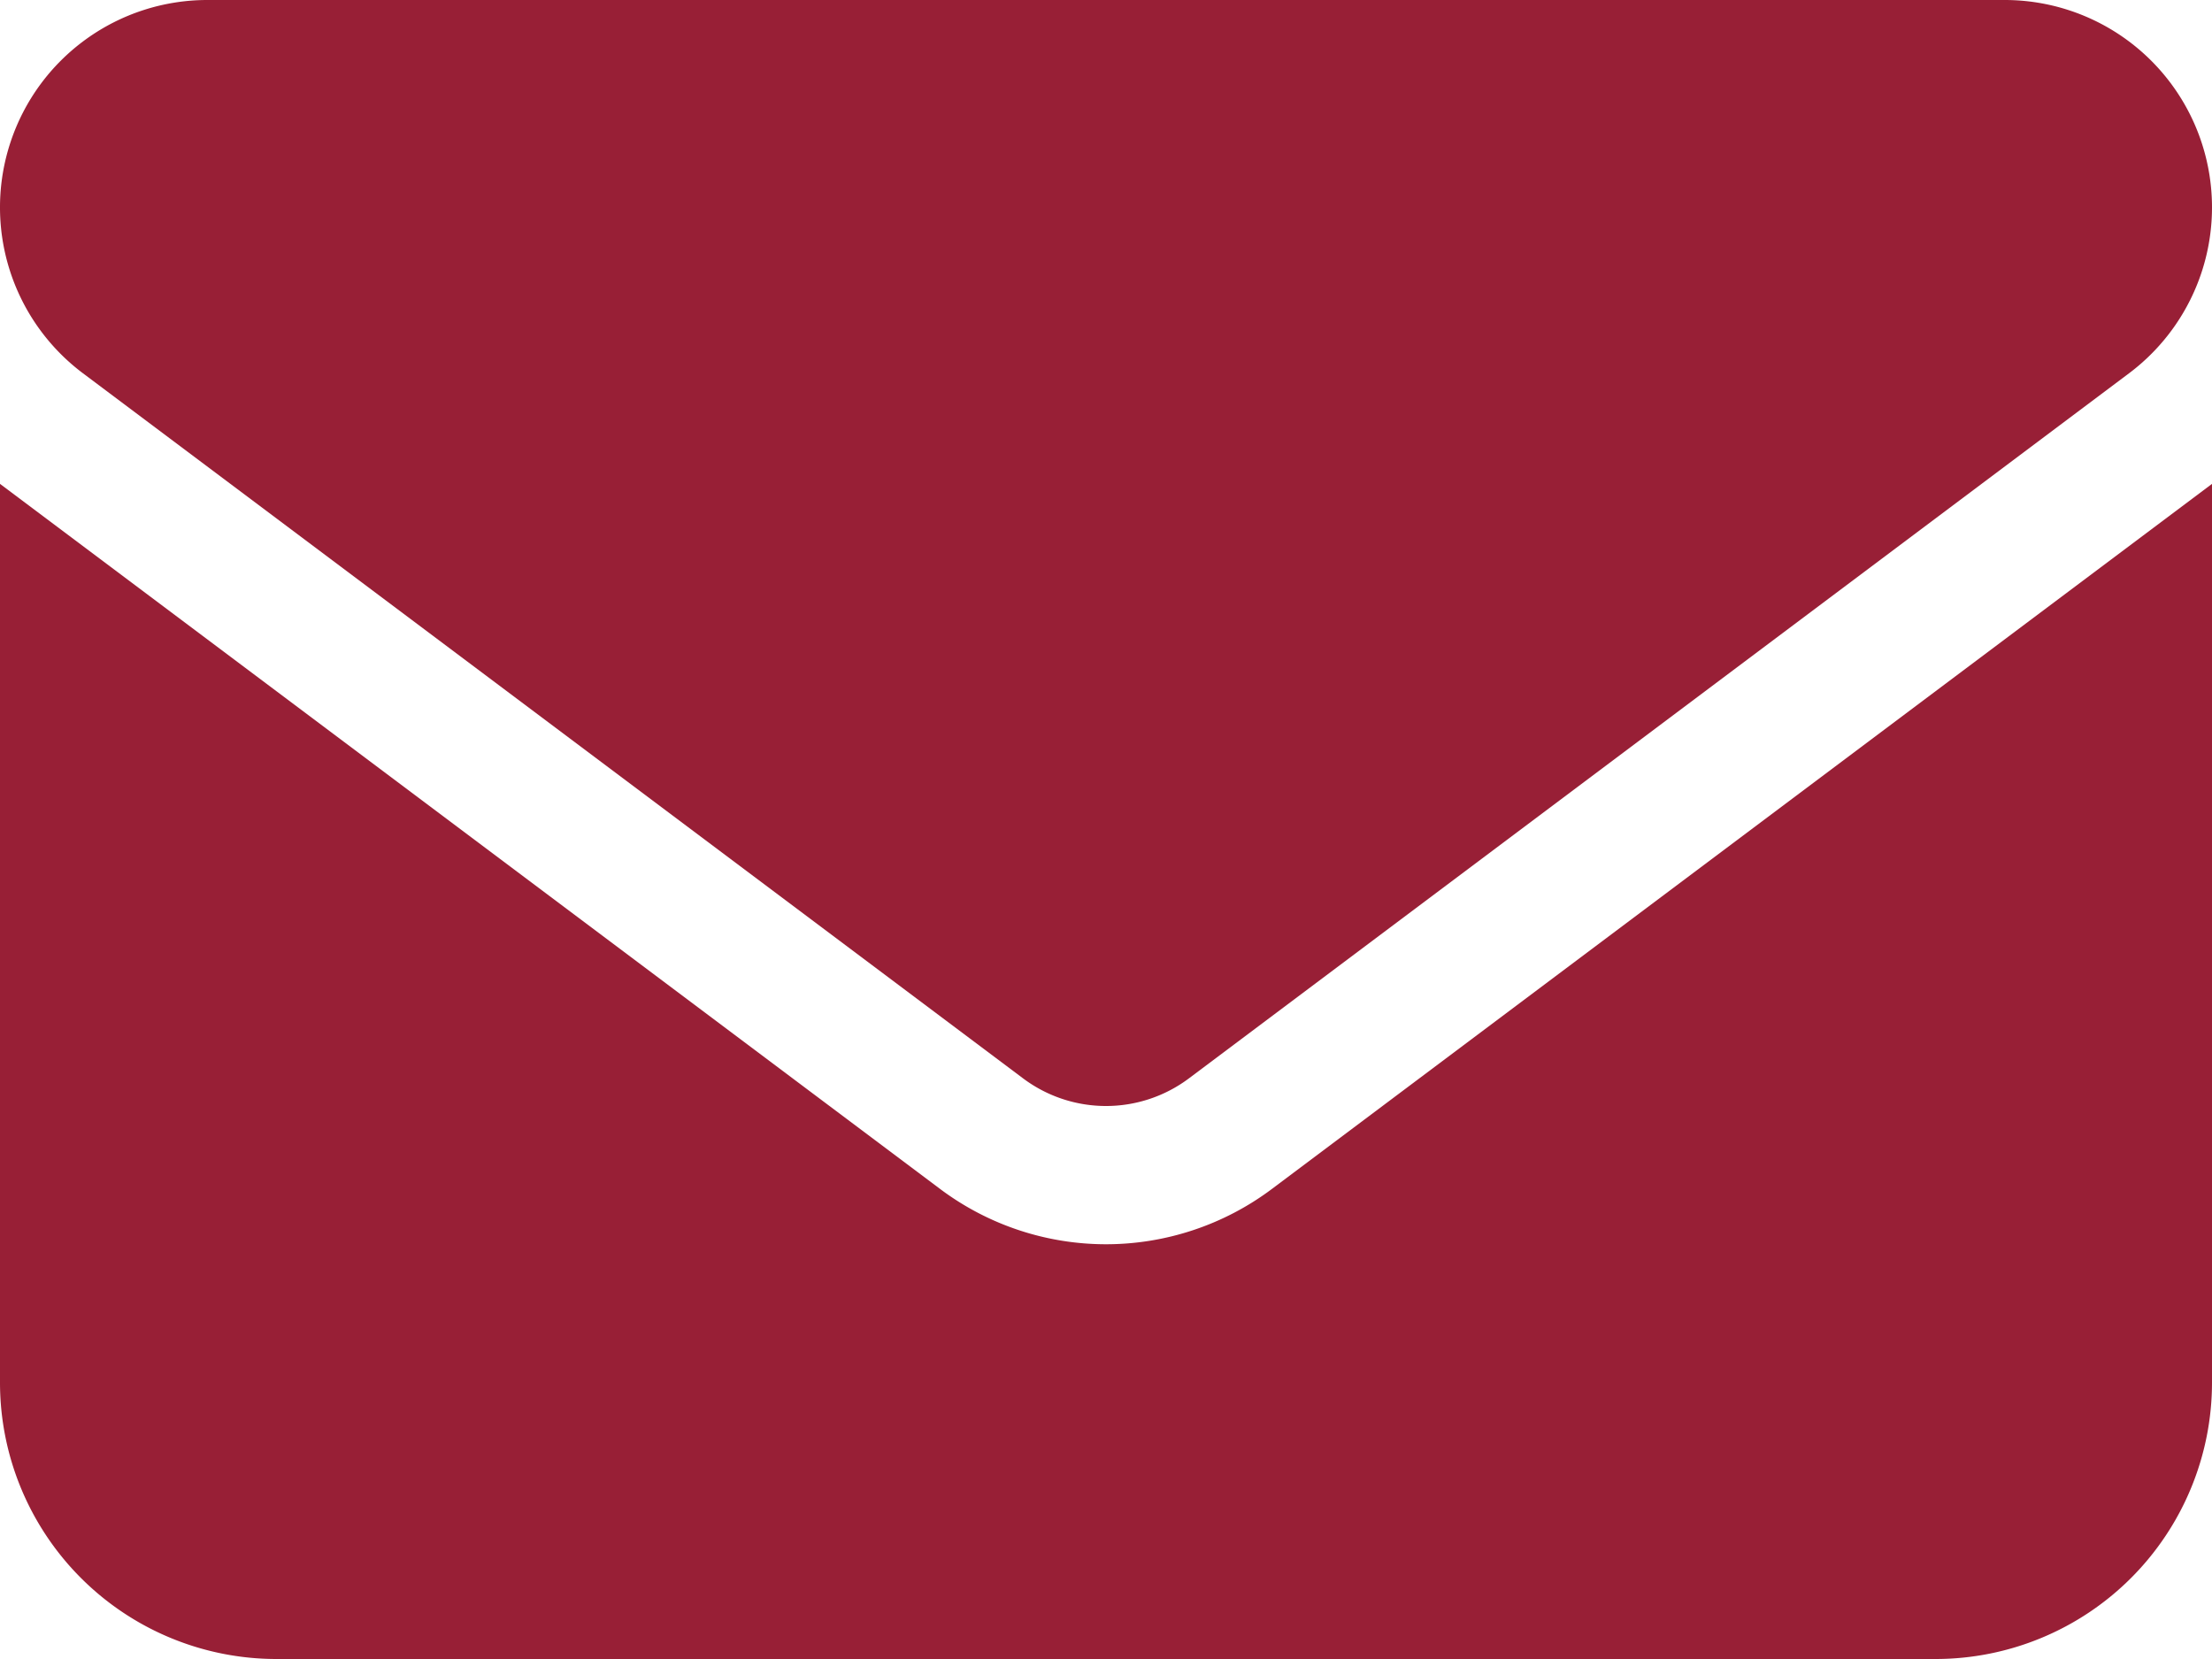 <svg xmlns="http://www.w3.org/2000/svg" width="24" height="18" viewBox="0 0 24 18">
  <path id="Path_11172" data-name="Path 11172" d="M43.25,3A2.25,2.25,0,0,0,41.9,7.05L52.1,14.7a1.5,1.5,0,0,0,1.8,0L64.1,7.05A2.25,2.25,0,0,0,62.75,3ZM41,8.25V18a3,3,0,0,0,3,3H62a3,3,0,0,0,3-3V8.25L54.8,15.9a3,3,0,0,1-3.6,0Z" transform="translate(-41 -3)" fill="#981f36"/>
</svg>
